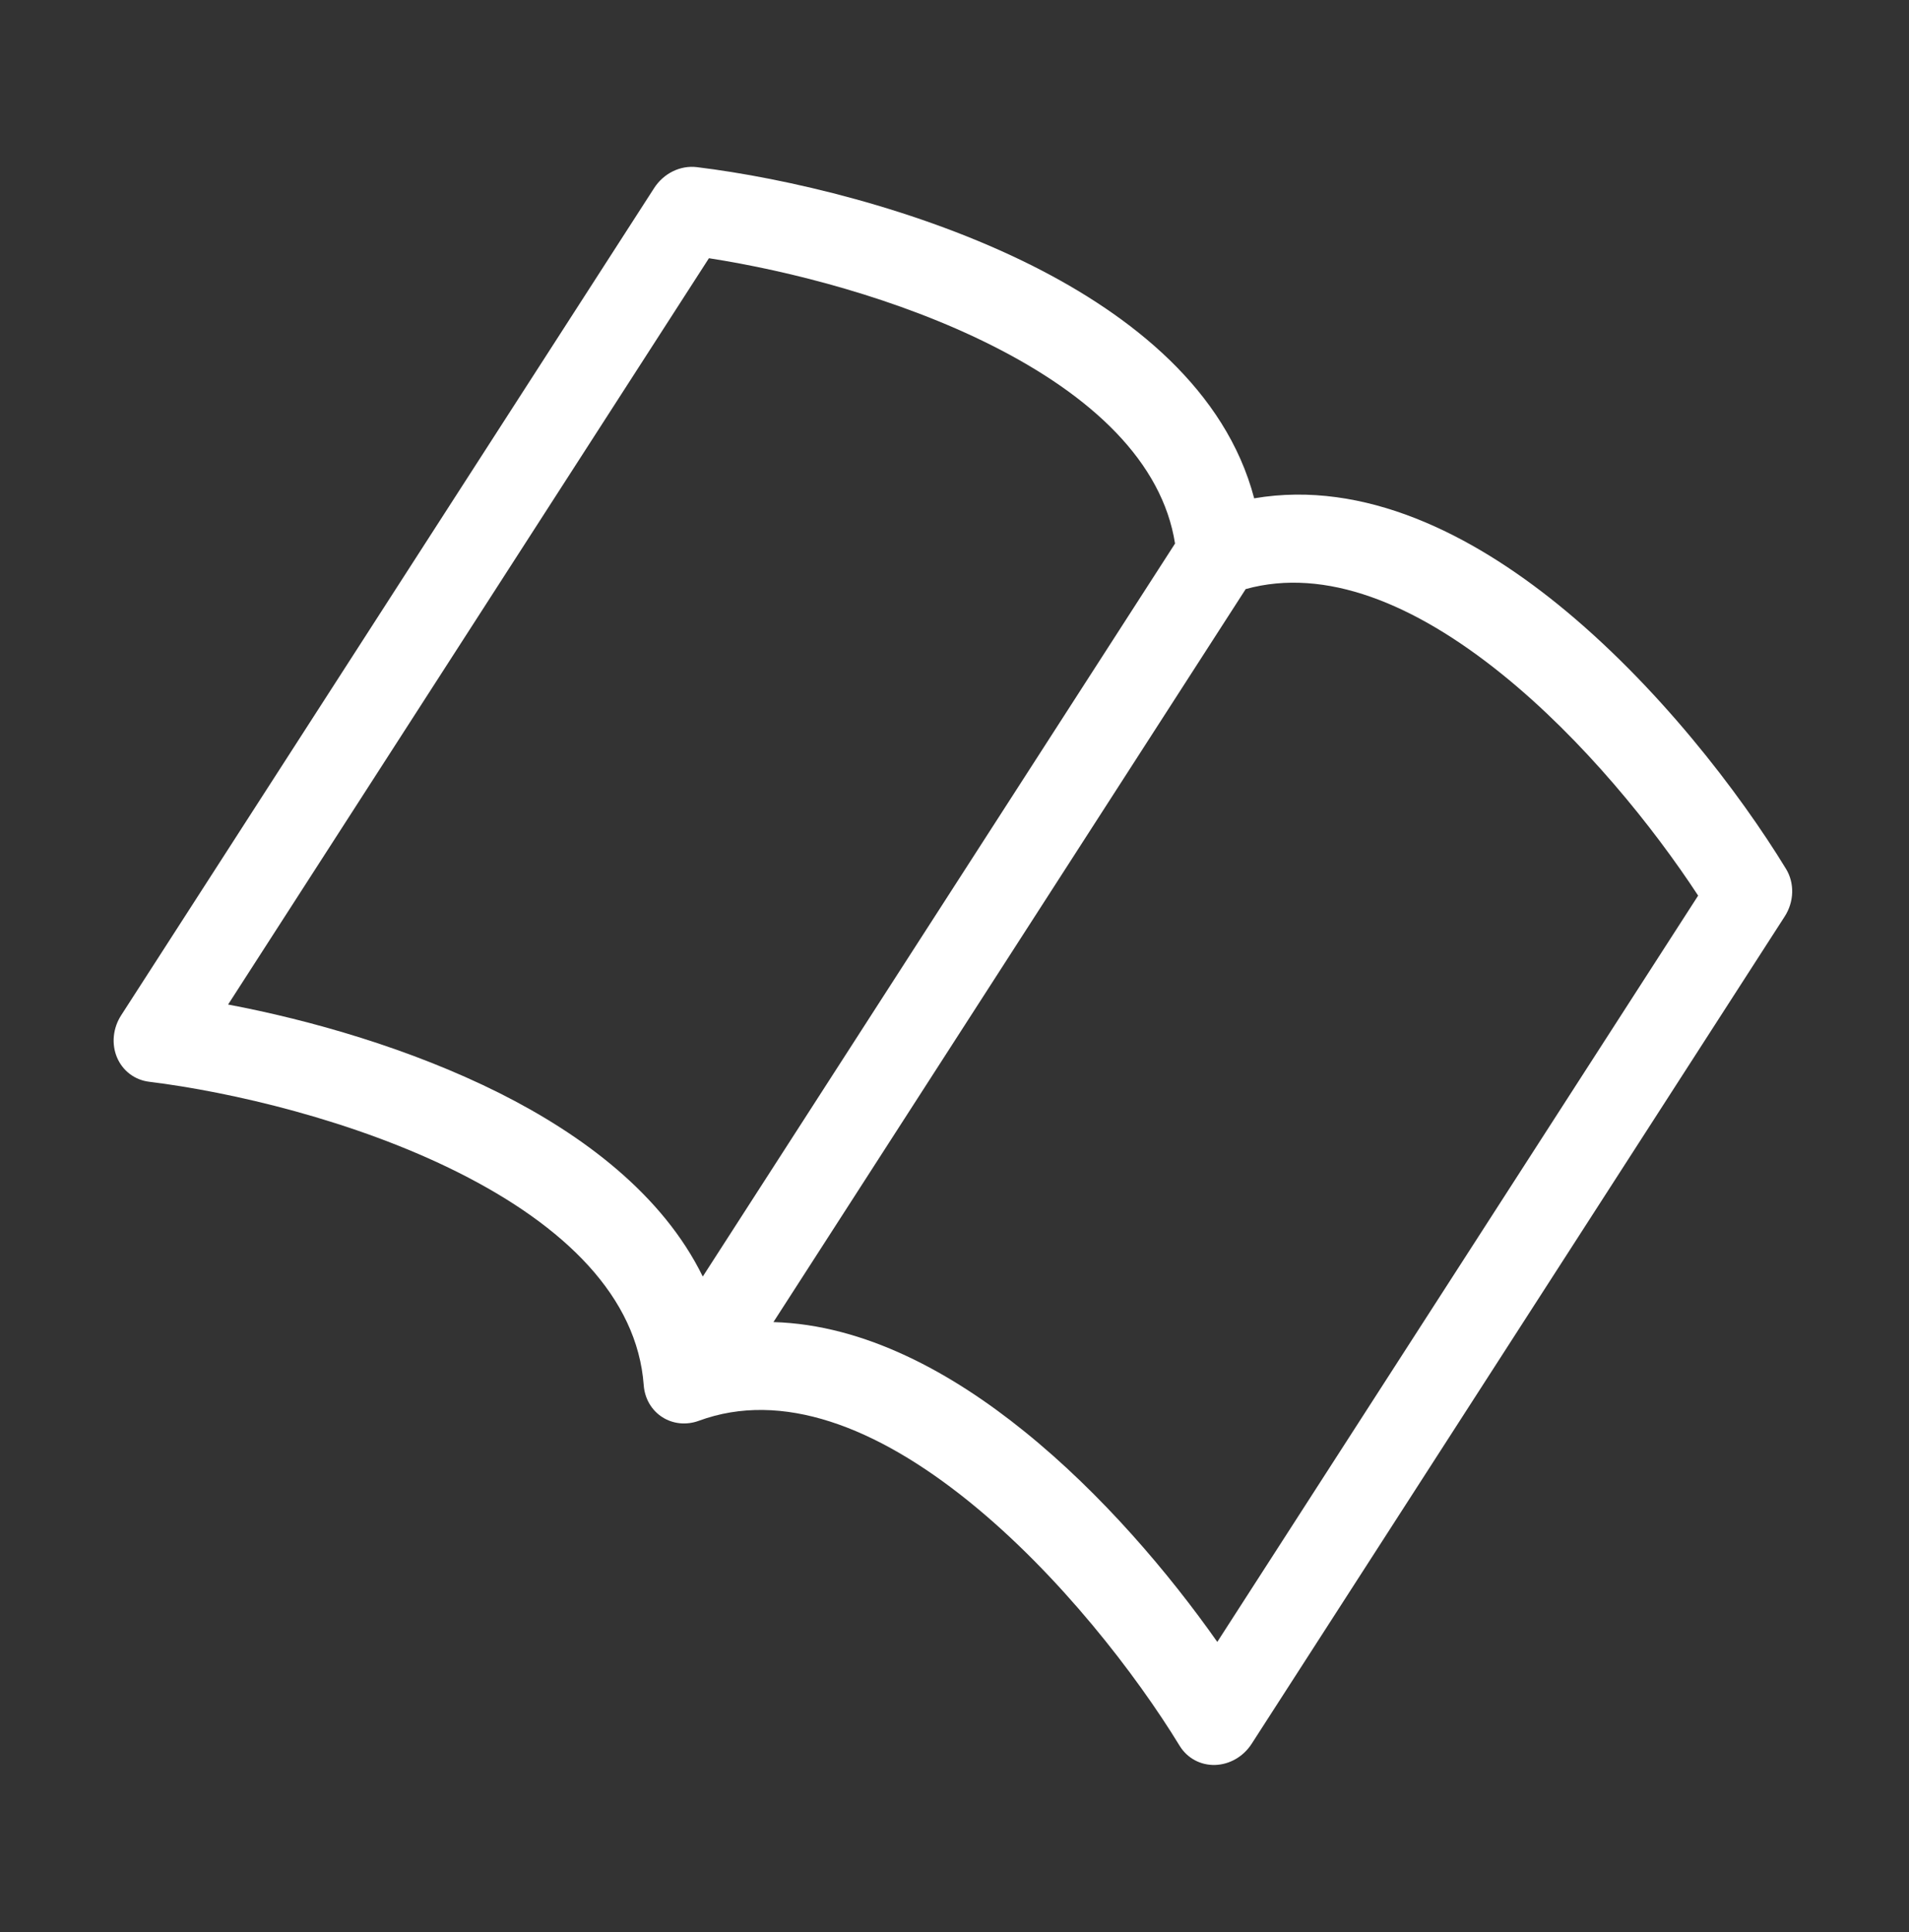 <svg width="165" height="167" viewBox="0 0 165 167" fill="none" xmlns="http://www.w3.org/2000/svg">
<rect x="0" y="0" width="165" height="167" fill="#333333" stroke="none"/>
<path d="M61.275 22.318C68.23 23.395 77.651 25.795 85.706 29.845C94.39 34.207 100.454 39.926 101.562 46.978L60.743 110.33C57.253 103.206 50.321 98.068 43.186 94.482C35.477 90.619 26.781 88.153 19.715 86.82L61.275 22.318ZM107.669 50.913C114.549 49.008 122.263 52.166 129.824 58.271C136.841 63.933 142.92 71.52 146.775 77.407L105.214 141.909C101.074 136.022 95.245 129.12 88.533 123.71C82.317 118.684 74.784 114.493 66.85 114.265L107.669 50.913ZM108.402 43.07C105.934 33.688 97.741 27.25 89.257 22.979C79.37 18.016 67.865 15.377 60.237 14.446C59.537 14.36 58.817 14.485 58.161 14.805C57.506 15.125 56.944 15.627 56.542 16.25L10.471 87.753C10.12 88.297 9.904 88.915 9.841 89.55C9.778 90.185 9.871 90.817 10.111 91.388C10.351 91.959 10.731 92.451 11.215 92.819C11.699 93.187 12.273 93.418 12.883 93.493C19.945 94.364 30.637 96.829 39.629 101.344C48.829 105.965 55.082 112.101 55.639 119.727C55.681 120.291 55.846 120.831 56.122 121.307C56.399 121.783 56.78 122.183 57.237 122.478C57.694 122.772 58.216 122.954 58.764 123.009C59.312 123.064 59.872 122.991 60.403 122.796C67.577 120.152 75.749 123.31 83.753 129.774C91.586 136.1 98.256 144.822 101.961 150.889C102.281 151.413 102.729 151.84 103.264 152.129C103.799 152.418 104.404 152.56 105.023 152.543C105.642 152.525 106.256 152.348 106.809 152.029C107.361 151.709 107.834 151.257 108.184 150.713L154.256 79.21C154.658 78.586 154.882 77.867 154.903 77.138C154.923 76.409 154.739 75.702 154.372 75.1C150.372 68.539 143.214 59.153 134.608 52.2C127.218 46.233 117.965 41.44 108.402 43.07Z" fill="white"/>
</svg>
